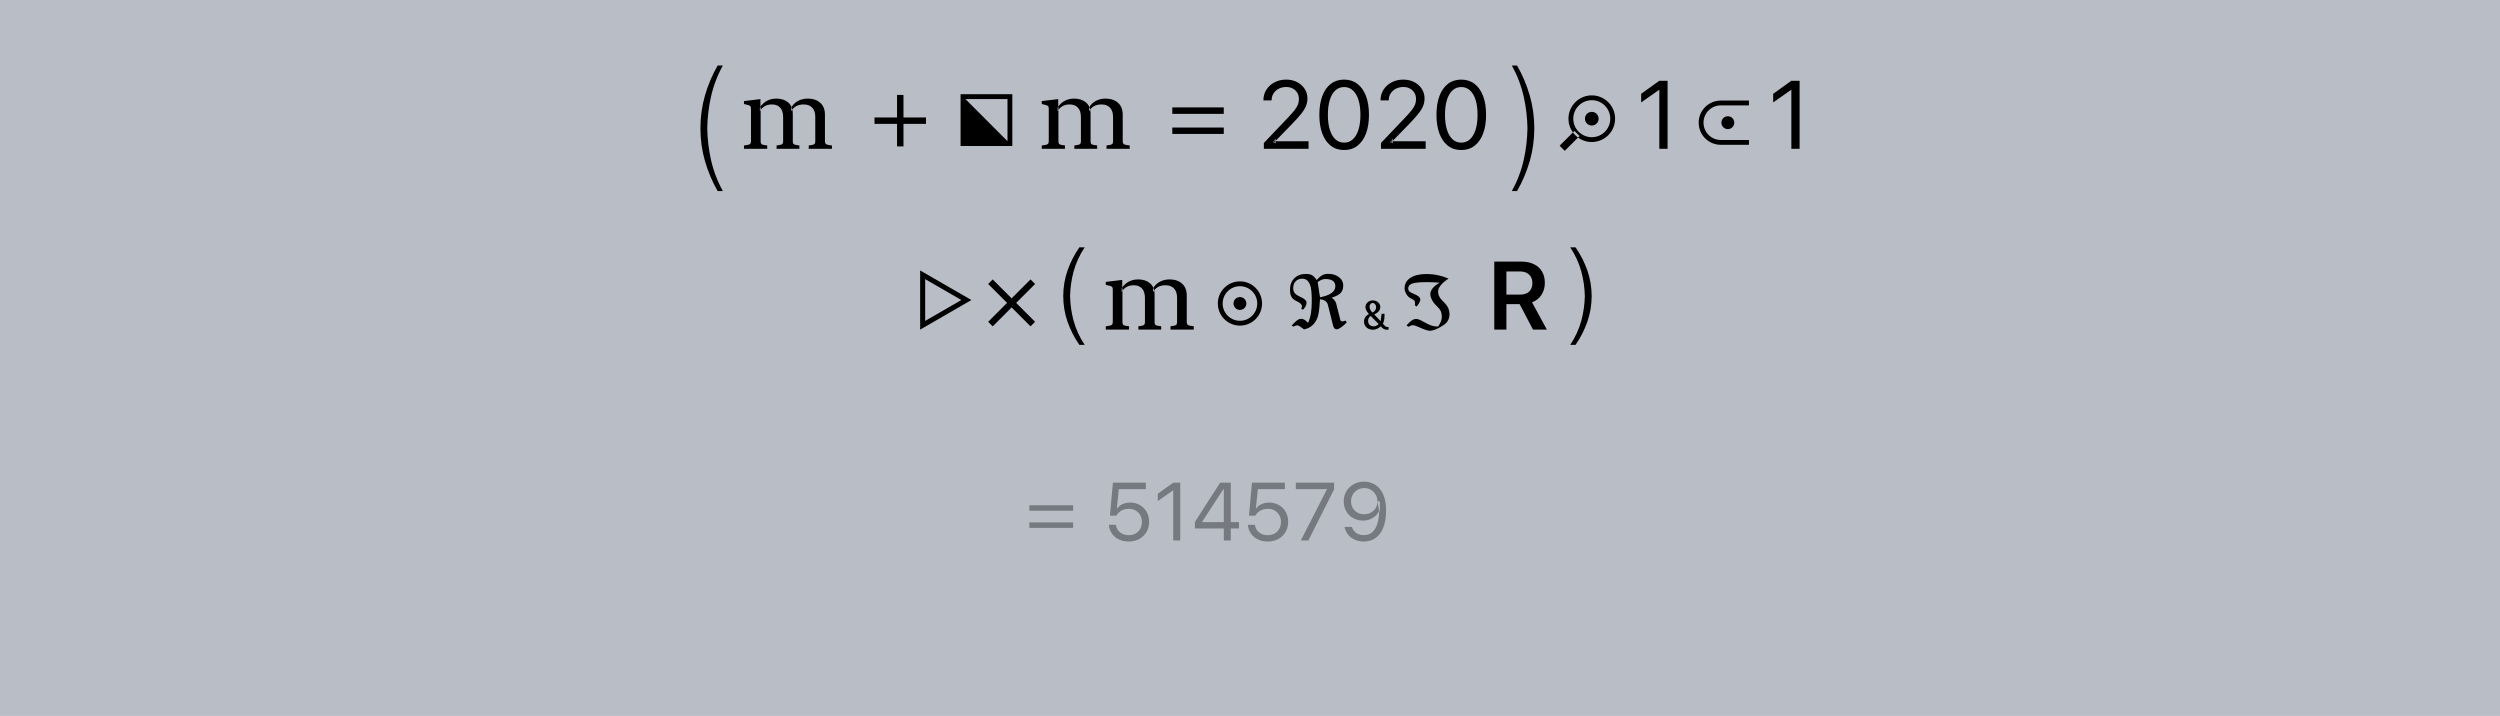 <?xml version="1.0" encoding="UTF-8"?>
<svg width="496px" height="142px" viewBox="0 0 496 142" version="1.1" xmlns="http://www.w3.org/2000/svg" xmlns:xlink="http://www.w3.org/1999/xlink">
    <rect x="0" y="0" width="496" height="142" fill="#808080" stroke="none"/>
    <!-- Generator: Sketch 43.2 (39069) - http://www.bohemiancoding.com/sketch -->
    <title>sum_up_to_2020-concise</title>
    <desc>Created with Sketch.</desc>
    <defs></defs>
    <g id="sum_up_to_2020" stroke="none" stroke-width="1" fill="none" fill-rule="evenodd">
        <g id="sum_up_to_2020-concise">
            <polygon id="Fill-1" fill-opacity="0.55" fill="#E7EFFF" points="0 142 496 142 496 0 0 0"></polygon>
            <path d="M204.225,101.334 L212.906,101.334 L212.906,100.249 L204.225,100.249 L204.225,101.334 Z M204.225,104.725 L212.906,104.725 L212.906,103.64 L204.225,103.64 L204.225,104.725 Z M223.914,107.44 C223.187,107.44 222.539,107.299 221.972,107.018 C221.405,106.737 220.95,106.354 220.607,105.867 C220.264,105.38 220.063,104.827 220.005,104.209 L219.997,104.122 L221.398,104.122 L221.406,104.185 C221.454,104.56 221.591,104.899 221.817,105.202 C222.044,105.506 222.339,105.745 222.703,105.92 C223.067,106.095 223.476,106.182 223.93,106.182 C224.447,106.182 224.904,106.071 225.299,105.848 C225.695,105.625 226.003,105.316 226.225,104.92 C226.446,104.525 226.557,104.071 226.557,103.557 L226.557,103.541 C226.557,103.036 226.445,102.589 226.221,102.199 C225.996,101.808 225.689,101.502 225.299,101.279 C224.909,101.057 224.46,100.946 223.954,100.946 C223.568,100.946 223.21,101.003 222.881,101.117 C222.552,101.231 222.261,101.405 222.007,101.638 C221.907,101.734 221.81,101.837 221.719,101.948 C221.627,102.06 221.544,102.182 221.47,102.315 L220.21,102.315 L220.801,95.766 L227.333,95.766 L227.333,97.039 L221.969,97.039 L221.579,100.898 L221.629,100.898 C221.807,100.638 222.027,100.421 222.289,100.246 C222.551,100.071 222.845,99.939 223.17,99.848 C223.495,99.757 223.841,99.712 224.207,99.712 C224.94,99.712 225.591,99.877 226.158,100.206 C226.725,100.535 227.171,100.984 227.495,101.555 C227.82,102.126 227.982,102.779 227.982,103.517 L227.982,103.533 C227.982,104.297 227.808,104.973 227.459,105.562 C227.111,106.15 226.631,106.61 226.019,106.942 C225.408,107.274 224.706,107.44 223.914,107.44 Z M232.771,107.234 L232.771,97.297 L232.722,97.297 L229.707,99.411 L229.707,97.959 L232.759,95.766 L234.162,95.766 L234.162,107.234 L232.771,107.234 Z M242.802,107.234 L242.802,104.852 L237.072,104.852 L237.072,103.555 C237.402,103.035 237.734,102.515 238.068,101.993 C238.402,101.471 238.737,100.95 239.072,100.428 C239.408,99.906 239.742,99.386 240.076,98.865 C240.41,98.345 240.745,97.826 241.08,97.309 C241.416,96.792 241.749,96.277 242.081,95.766 L244.188,95.766 L244.188,103.591 L245.811,103.591 L245.811,104.852 L244.188,104.852 L244.188,107.234 L242.802,107.234 Z M238.495,103.593 L242.804,103.593 L242.804,97.008 L242.748,97.008 C242.466,97.439 242.184,97.87 241.901,98.304 C241.617,98.737 241.333,99.172 241.049,99.608 C240.764,100.045 240.479,100.483 240.192,100.923 C239.906,101.363 239.621,101.801 239.339,102.238 C239.056,102.676 238.775,103.113 238.495,103.549 L238.495,103.593 Z M251.499,107.44 C250.771,107.44 250.124,107.299 249.557,107.018 C248.99,106.737 248.535,106.354 248.192,105.867 C247.849,105.38 247.648,104.827 247.59,104.209 L247.582,104.122 L248.983,104.122 L248.991,104.185 C249.038,104.56 249.175,104.899 249.402,105.202 C249.628,105.506 249.924,105.745 250.288,105.92 C250.652,106.095 251.061,106.182 251.515,106.182 C252.032,106.182 252.488,106.071 252.884,105.848 C253.279,105.625 253.588,105.316 253.809,104.92 C254.031,104.525 254.142,104.071 254.142,103.557 L254.142,103.541 C254.142,103.036 254.03,102.589 253.805,102.199 C253.581,101.808 253.274,101.502 252.884,101.279 C252.494,101.057 252.045,100.946 251.538,100.946 C251.153,100.946 250.795,101.003 250.466,101.117 C250.137,101.231 249.845,101.405 249.592,101.638 C249.491,101.734 249.395,101.837 249.303,101.948 C249.212,102.06 249.129,102.182 249.054,102.315 L247.795,102.315 L248.386,95.766 L254.918,95.766 L254.918,97.039 L249.554,97.039 L249.164,100.898 L249.213,100.898 C249.392,100.638 249.612,100.421 249.874,100.246 C250.136,100.071 250.429,99.939 250.755,99.848 C251.08,99.757 251.425,99.712 251.791,99.712 C252.525,99.712 253.175,99.877 253.743,100.206 C254.31,100.535 254.756,100.984 255.08,101.555 C255.404,102.126 255.566,102.779 255.566,103.517 L255.566,103.533 C255.566,104.297 255.392,104.973 255.044,105.562 C254.696,106.15 254.216,106.61 253.604,106.942 C252.992,107.274 252.291,107.44 251.499,107.44 Z M258.079,107.234 L263.262,97.085 L263.262,97.039 L257.093,97.039 L257.093,95.766 L264.683,95.766 L264.683,97.093 L259.581,107.234 L258.079,107.234 Z M270.65,95.56 C271.179,95.56 271.7,95.66 272.214,95.859 C272.727,96.058 273.194,96.381 273.614,96.827 C274.035,97.273 274.37,97.861 274.622,98.592 C274.873,99.322 274.998,100.221 274.998,101.289 L274.998,101.305 C274.998,102.596 274.822,103.699 274.471,104.615 C274.119,105.531 273.612,106.23 272.951,106.714 C272.289,107.198 271.491,107.44 270.555,107.44 C269.909,107.44 269.325,107.323 268.802,107.089 C268.279,106.856 267.843,106.53 267.494,106.113 C267.145,105.695 266.907,105.208 266.779,104.651 L266.755,104.547 L268.207,104.547 L268.238,104.635 C268.355,104.948 268.52,105.221 268.735,105.452 C268.95,105.682 269.211,105.86 269.52,105.985 C269.829,106.11 270.18,106.173 270.571,106.173 C271.282,106.173 271.856,105.967 272.293,105.555 C272.729,105.143 273.053,104.598 273.262,103.918 C273.472,103.239 273.588,102.5 273.61,101.701 C273.616,101.644 273.618,101.588 273.618,101.534 L273.618,101.369 L273.276,99.481 C273.276,98.986 273.161,98.539 272.931,98.14 C272.7,97.74 272.388,97.422 271.994,97.186 C271.601,96.949 271.158,96.831 270.666,96.831 C270.18,96.831 269.739,96.946 269.343,97.178 C268.947,97.409 268.632,97.722 268.399,98.115 C268.166,98.509 268.049,98.948 268.049,99.433 L268.049,99.449 C268.049,99.949 268.16,100.393 268.383,100.781 C268.605,101.17 268.912,101.474 269.303,101.695 C269.694,101.916 270.141,102.026 270.642,102.026 C271.144,102.026 271.594,101.917 271.99,101.699 C272.387,101.481 272.7,101.18 272.931,100.797 C273.161,100.414 273.276,99.978 273.276,99.489 L273.276,99.481 L273.752,99.481 L273.752,101.45 L273.565,101.45 C273.414,101.784 273.189,102.09 272.891,102.366 C272.592,102.643 272.231,102.865 271.809,103.031 C271.386,103.197 270.915,103.281 270.396,103.281 C269.672,103.281 269.023,103.116 268.45,102.786 C267.876,102.457 267.424,102.005 267.093,101.432 C266.763,100.858 266.597,100.208 266.597,99.481 L266.597,99.465 C266.597,98.711 266.773,98.04 267.125,97.452 C267.476,96.865 267.956,96.403 268.565,96.066 C269.174,95.729 269.869,95.56 270.65,95.56 Z" id="Fill-3" fill-opacity="0.36" fill="#000000"></path>
            <path d="M140.318,25.452 L140.318,25.452 C140.36,23.292 140.606,21.218 141.05,19.231 C141.542,17.03 142.335,14.952 143.415,13 L142.38,13 C141.313,14.86 140.48,16.832 139.871,18.921 C139.277,20.974 138.969,23.16 138.962,25.452 L138.962,25.452 L138.962,25.452 C138.969,27.744 139.277,29.93 139.871,31.983 C140.48,34.072 141.313,36.044 142.38,37.904 L143.415,37.904 C142.335,35.953 141.542,33.874 141.05,31.673 C140.606,29.686 140.36,27.612 140.318,25.452 Z M150.868,19.662 L147.604,20.053 L147.604,20.637 L148.348,20.821 C148.626,20.891 148.804,20.976 148.88,21.075 C148.956,21.175 148.994,21.355 148.994,21.615 L148.994,27.981 C148.994,28.284 148.918,28.491 148.764,28.599 C148.611,28.708 148.224,28.796 147.604,28.864 L147.604,29.526 L152.22,29.526 L152.22,28.864 C151.638,28.804 151.274,28.721 151.129,28.616 C150.984,28.511 150.912,28.314 150.912,28.025 L150.912,21.453 L150.868,21.452 L150.868,19.662 Z M154.049,19.562 C153.302,19.562 152.648,19.723 152.087,20.046 C151.525,20.369 151.084,20.799 150.764,21.338 L150.764,22.07 C151.005,21.625 151.326,21.288 151.727,21.062 C152.127,20.835 152.6,20.721 153.143,20.721 C153.845,20.721 154.392,20.934 154.784,21.36 C155.176,21.786 155.373,22.41 155.373,23.232 L155.373,28.025 C155.373,28.314 155.3,28.509 155.155,28.611 C155.01,28.714 154.649,28.798 154.073,28.864 L154.073,29.526 L158.598,29.526 L158.598,28.864 C158.016,28.798 157.652,28.714 157.507,28.611 C157.362,28.509 157.29,28.314 157.29,28.025 L157.29,22.638 C157.29,21.607 156.986,20.837 156.379,20.327 C155.772,19.817 154.995,19.562 154.049,19.562 Z M160.278,19.562 C159.554,19.562 158.906,19.715 158.335,20.02 C157.764,20.325 157.318,20.763 156.997,21.333 L156.997,22.065 C157.243,21.613 157.572,21.276 157.984,21.054 C158.396,20.832 158.885,20.721 159.452,20.721 C160.177,20.721 160.741,20.934 161.145,21.36 C161.548,21.786 161.75,22.41 161.75,23.232 L161.75,28.025 C161.75,28.314 161.678,28.509 161.533,28.611 C161.388,28.714 161.027,28.798 160.451,28.864 L160.451,29.526 L165.058,29.526 L165.058,28.864 C164.445,28.796 164.059,28.708 163.903,28.599 C163.746,28.491 163.668,28.284 163.668,27.981 L163.668,22.751 C163.668,21.727 163.354,20.939 162.727,20.389 C162.1,19.838 161.284,19.562 160.278,19.562 Z M173.504,24.58 L177.972,24.58 L177.972,29.048 L179.249,29.048 L179.249,24.58 L183.717,24.58 L183.717,23.303 L179.249,23.303 L179.249,18.835 L177.972,18.835 L177.972,23.303 L173.504,23.303 L173.504,24.58 Z M191.538,19.649 L199.886,28.006 L199.886,19.649 L191.538,19.649 Z M190.579,18.69 L200.846,18.69 L200.846,28.965 L190.579,28.965 L190.579,18.69 Z M201.643,35.112 L201.68,35.112 L201.68,35.075 L201.643,35.075 L201.643,35.112 Z M201.643,28.844 L201.68,28.844 L201.68,28.807 L201.643,28.807 L201.643,28.844 Z M209.948,19.662 L206.683,20.053 L206.683,20.637 L207.427,20.821 C207.705,20.891 207.883,20.976 207.959,21.075 C208.035,21.175 208.074,21.355 208.074,21.615 L208.074,27.981 C208.074,28.284 207.997,28.491 207.844,28.599 C207.69,28.708 207.303,28.796 206.683,28.864 L206.683,29.526 L211.299,29.526 L211.299,28.864 C210.717,28.804 210.353,28.721 210.208,28.616 C210.064,28.511 209.991,28.314 209.991,28.025 L209.991,21.453 L209.948,21.452 L209.948,19.662 Z M213.128,19.562 C212.381,19.562 211.727,19.723 211.166,20.046 C210.605,20.369 210.164,20.799 209.843,21.338 L209.843,22.07 C210.085,21.625 210.406,21.288 210.806,21.062 C211.206,20.835 211.679,20.721 212.223,20.721 C212.924,20.721 213.471,20.934 213.863,21.36 C214.256,21.786 214.452,22.41 214.452,23.232 L214.452,28.025 C214.452,28.314 214.379,28.509 214.234,28.611 C214.089,28.714 213.729,28.798 213.152,28.864 L213.152,29.526 L217.677,29.526 L217.677,28.864 C217.095,28.798 216.731,28.714 216.586,28.611 C216.441,28.509 216.369,28.314 216.369,28.025 L216.369,22.638 C216.369,21.607 216.065,20.837 215.458,20.327 C214.851,19.817 214.074,19.562 213.128,19.562 Z M219.357,19.562 C218.633,19.562 217.985,19.715 217.414,20.02 C216.843,20.325 216.397,20.763 216.076,21.333 L216.076,22.065 C216.322,21.613 216.651,21.276 217.063,21.054 C217.475,20.832 217.965,20.721 218.531,20.721 C219.256,20.721 219.82,20.934 220.224,21.36 C220.628,21.786 220.83,22.41 220.83,23.232 L220.83,28.025 C220.83,28.314 220.757,28.509 220.612,28.611 C220.467,28.714 220.107,28.798 219.53,28.864 L219.53,29.526 L224.138,29.526 L224.138,28.864 C223.524,28.796 223.138,28.708 222.982,28.599 C222.825,28.491 222.747,28.284 222.747,27.981 L222.747,22.751 C222.747,21.727 222.433,20.939 221.806,20.389 C221.179,19.838 220.363,19.562 219.357,19.562 Z M232.583,26.574 L242.796,26.574 L242.796,25.298 L232.583,25.298 L232.583,26.574 Z M232.583,22.585 L242.796,22.585 L242.796,21.308 L232.583,21.308 L232.583,22.585 Z M250.747,29.526 L250.747,28.367 L255.463,23.415 C256.067,22.781 256.53,22.258 256.851,21.844 C257.173,21.431 257.395,21.059 257.519,20.729 C257.642,20.398 257.704,20.044 257.704,19.667 L257.704,19.648 C257.704,19.185 257.597,18.774 257.383,18.415 C257.17,18.056 256.875,17.774 256.497,17.569 C256.119,17.363 255.681,17.261 255.181,17.261 C254.625,17.261 254.129,17.376 253.693,17.608 C253.257,17.839 252.914,18.152 252.665,18.545 C252.415,18.938 252.29,19.382 252.29,19.876 L252.288,19.918 L250.664,19.916 L250.661,19.868 C250.662,19.086 250.863,18.387 251.264,17.772 C251.664,17.157 252.207,16.673 252.892,16.321 C253.577,15.969 254.339,15.793 255.179,15.793 C255.99,15.793 256.713,15.958 257.347,16.287 C257.982,16.617 258.482,17.066 258.846,17.633 C259.211,18.2 259.393,18.838 259.393,19.547 L259.393,19.566 C259.393,20.062 259.302,20.541 259.119,21.005 C258.936,21.468 258.618,21.989 258.164,22.565 C257.71,23.142 257.07,23.853 256.243,24.7 L252.58,28.461 L253.062,27.47 L253.062,28.461 L252.581,28.027 L259.618,28.027 L259.618,29.526 L250.747,29.526 Z M266.671,29.768 C265.643,29.768 264.763,29.484 264.03,28.915 C263.297,28.347 262.735,27.541 262.345,26.497 C261.954,25.453 261.759,24.216 261.759,22.785 L261.759,22.766 C261.759,21.335 261.954,20.098 262.345,19.055 C262.735,18.012 263.297,17.207 264.03,16.641 C264.763,16.076 265.643,15.793 266.671,15.793 C267.699,15.793 268.581,16.076 269.317,16.641 C270.053,17.207 270.618,18.012 271.012,19.055 C271.406,20.098 271.602,21.335 271.602,22.766 L271.602,22.785 C271.602,24.216 271.406,25.453 271.012,26.497 C270.618,27.541 270.053,28.347 269.317,28.915 C268.581,29.484 267.699,29.768 266.671,29.768 Z M266.671,28.3 C267.35,28.3 267.931,28.076 268.415,27.629 C268.899,27.181 269.269,26.545 269.525,25.72 C269.782,24.895 269.91,23.917 269.91,22.785 L269.91,22.766 C269.91,21.635 269.782,20.658 269.525,19.836 C269.269,19.014 268.899,18.381 268.415,17.936 C267.931,17.492 267.35,17.27 266.671,17.27 C265.993,17.27 265.414,17.492 264.933,17.936 C264.452,18.381 264.085,19.014 263.831,19.836 C263.578,20.658 263.451,21.635 263.451,22.766 L263.451,22.785 C263.451,23.917 263.578,24.895 263.831,25.72 C264.085,26.545 264.452,27.181 264.933,27.629 C265.414,28.076 265.993,28.3 266.671,28.3 Z M273.984,29.526 L273.984,28.367 L278.7,23.415 C279.304,22.781 279.767,22.258 280.088,21.844 C280.41,21.431 280.632,21.059 280.756,20.729 C280.879,20.398 280.941,20.044 280.941,19.667 L280.941,19.648 C280.941,19.185 280.834,18.774 280.621,18.415 C280.407,18.056 280.112,17.774 279.734,17.569 C279.356,17.363 278.918,17.261 278.419,17.261 C277.862,17.261 277.366,17.376 276.93,17.608 C276.495,17.839 276.152,18.152 275.902,18.545 C275.652,18.938 275.527,19.382 275.527,19.876 L275.525,19.918 L273.902,19.916 L273.898,19.868 C273.899,19.086 274.1,18.387 274.501,17.772 C274.902,17.157 275.444,16.673 276.129,16.321 C276.814,15.969 277.576,15.793 278.416,15.793 C279.227,15.793 279.95,15.958 280.585,16.287 C281.219,16.617 281.719,17.066 282.084,17.633 C282.448,18.2 282.631,18.838 282.631,19.547 L282.631,19.566 C282.631,20.062 282.539,20.541 282.356,21.005 C282.174,21.468 281.855,21.989 281.401,22.565 C280.947,23.142 280.307,23.853 279.48,24.7 L275.817,28.461 L276.299,27.47 L276.299,28.461 L275.818,28.027 L282.855,28.027 L282.855,29.526 L273.984,29.526 Z M289.908,29.768 C288.88,29.768 288,29.484 287.267,28.915 C286.534,28.347 285.972,27.541 285.582,26.497 C285.191,25.453 284.996,24.216 284.996,22.785 L284.996,22.766 C284.996,21.335 285.191,20.098 285.582,19.055 C285.972,18.012 286.534,17.207 287.267,16.641 C288,16.076 288.88,15.793 289.908,15.793 C290.936,15.793 291.818,16.076 292.555,16.641 C293.291,17.207 293.856,18.012 294.249,19.055 C294.643,20.098 294.839,21.335 294.839,22.766 L294.839,22.785 C294.839,24.216 294.643,25.453 294.249,26.497 C293.856,27.541 293.291,28.347 292.555,28.915 C291.818,29.484 290.936,29.768 289.908,29.768 Z M289.908,28.3 C290.587,28.3 291.169,28.076 291.652,27.629 C292.136,27.181 292.506,26.545 292.762,25.72 C293.019,24.895 293.147,23.917 293.147,22.785 L293.147,22.766 C293.147,21.635 293.019,20.658 292.762,19.836 C292.506,19.014 292.136,18.381 291.652,17.936 C291.169,17.492 290.587,17.27 289.908,17.27 C289.231,17.27 288.651,17.492 288.17,17.936 C287.689,18.381 287.322,19.014 287.068,19.836 C286.815,20.658 286.688,21.635 286.688,22.766 L286.688,22.785 C286.688,23.917 286.815,24.895 287.068,25.72 C287.322,26.545 287.689,27.181 288.17,27.629 C288.651,28.076 289.231,28.3 289.908,28.3 Z M303.05,25.452 L303.05,25.452 C303.009,23.292 302.763,21.218 302.319,19.231 C301.827,17.03 301.034,14.952 299.954,13 L300.989,13 C302.055,14.86 302.889,16.832 303.498,18.921 C304.092,20.974 304.4,23.16 304.407,25.452 L304.407,25.452 L304.407,25.452 C304.4,27.744 304.092,29.93 303.498,31.983 C302.889,34.072 302.055,36.044 300.989,37.904 L299.954,37.904 C301.034,35.953 301.827,33.874 302.319,31.673 C302.763,29.686 303.009,27.612 303.05,25.452 Z M319.081,26.822 C320.889,25.015 320.889,22.085 319.081,20.278 C317.274,18.47 314.344,18.47 312.537,20.278 C310.729,22.085 310.729,25.015 312.537,26.822 C314.344,28.63 317.274,28.63 319.081,26.822 L319.081,26.822 Z M318.404,26.145 C316.971,27.579 314.647,27.579 313.214,26.145 C311.78,24.712 311.78,22.388 313.214,20.955 C314.647,19.521 316.971,19.521 318.404,20.955 C319.838,22.388 319.838,24.712 318.404,26.145 L318.404,26.145 Z M316.768,24.509 C317.298,23.979 317.298,23.121 316.768,22.591 C316.238,22.061 315.38,22.061 314.85,22.591 C314.32,23.121 314.32,23.979 314.85,24.509 C315.38,25.039 316.238,25.039 316.768,24.509 L316.768,24.509 Z M312.875,26.484 L312.367,25.976 L309.434,28.91 L310.449,29.925 L313.383,26.992 L312.875,26.484 Z M329.21,29.526 L329.21,17.835 L329.152,17.835 L325.606,20.322 L325.606,18.615 L329.196,16.034 L330.847,16.034 L330.847,29.526 L329.21,29.526 Z M341.406,28.729 C338.982,28.729 337.017,26.764 337.017,24.34 C337.017,21.917 338.982,19.952 341.406,19.952 L346.991,19.952 L346.991,20.909 L341.406,20.909 L341.406,20.909 C339.511,20.909 337.975,22.445 337.975,24.34 C337.975,26.235 339.511,27.771 341.406,27.771 L346.991,27.771 L346.991,28.729 L341.406,28.729 Z M343.705,25.243 C344.203,24.744 344.203,23.936 343.705,23.437 C343.206,22.939 342.398,22.939 341.899,23.437 C341.401,23.936 341.401,24.744 341.899,25.243 C342.398,25.741 343.206,25.741 343.705,25.243 L343.705,25.243 Z M355.405,29.526 L355.405,17.835 L355.347,17.835 L351.801,20.322 L351.801,18.615 L355.391,16.034 L357.042,16.034 L357.042,29.526 L355.405,29.526 Z M192.731,59.525 L182.558,53.652 L182.558,65.399 L192.731,59.525 Z M190.737,59.525 L183.556,63.671 L183.556,55.379 L190.737,59.525 Z M193.13,70.984 L193.167,70.984 L193.167,70.948 L193.13,70.948 L193.13,70.984 Z M193.13,64.716 L193.167,64.716 L193.167,64.679 L193.13,64.679 L193.13,64.716 Z M196.955,64.748 L200.707,60.996 L204.459,64.748 L205.362,63.845 L201.61,60.093 L205.362,56.341 L204.459,55.438 L200.707,59.19 L196.955,55.438 L196.052,56.341 L199.804,60.093 L196.052,63.845 L196.955,64.748 Z M212.303,58.745 L212.303,58.745 C212.342,57.068 212.572,55.457 212.987,53.914 C213.447,52.205 214.187,50.591 215.197,49.075 L214.14,49.075 C213.144,50.52 212.365,52.051 211.796,53.673 C211.241,55.268 210.953,56.965 210.947,58.745 L210.947,58.745 L210.947,58.745 C210.953,60.526 211.241,62.223 211.796,63.818 C212.365,65.44 213.144,66.971 214.14,68.416 L215.197,68.416 C214.187,66.9 213.447,65.286 212.987,63.577 C212.572,62.033 212.342,60.423 212.303,58.745 Z M222.65,55.535 L219.385,55.925 L219.385,56.509 L220.13,56.693 C220.408,56.763 220.585,56.848 220.662,56.948 C220.738,57.047 220.776,57.227 220.776,57.487 L220.776,63.853 C220.776,64.157 220.699,64.363 220.546,64.472 C220.393,64.581 220.006,64.669 219.385,64.736 L219.385,65.399 L224.001,65.399 L224.001,64.736 C223.419,64.676 223.056,64.593 222.911,64.488 C222.766,64.383 222.694,64.186 222.694,63.897 L222.694,57.325 L222.65,57.324 L222.65,55.535 Z M225.831,55.435 C225.084,55.435 224.43,55.596 223.868,55.918 C223.307,56.241 222.866,56.672 222.546,57.211 L222.546,57.943 C222.787,57.497 223.108,57.161 223.509,56.934 C223.909,56.707 224.381,56.594 224.925,56.594 C225.627,56.594 226.174,56.807 226.566,57.232 C226.958,57.658 227.154,58.282 227.154,59.105 L227.154,63.897 C227.154,64.186 227.082,64.382 226.937,64.484 C226.792,64.586 226.431,64.67 225.855,64.736 L225.855,65.399 L230.379,65.399 L230.379,64.736 C229.797,64.67 229.434,64.586 229.289,64.484 C229.144,64.382 229.071,64.186 229.071,63.897 L229.071,58.51 C229.071,57.48 228.768,56.71 228.16,56.2 C227.553,55.69 226.777,55.435 225.831,55.435 Z M232.059,55.435 C231.335,55.435 230.688,55.587 230.117,55.892 C229.546,56.197 229.1,56.635 228.779,57.205 L228.779,57.937 C229.024,57.485 229.353,57.148 229.766,56.926 C230.178,56.705 230.667,56.594 231.233,56.594 C231.958,56.594 232.523,56.807 232.926,57.232 C233.33,57.658 233.532,58.282 233.532,59.105 L233.532,63.897 C233.532,64.186 233.46,64.382 233.315,64.484 C233.17,64.586 232.809,64.67 232.233,64.736 L232.233,65.399 L236.84,65.399 L236.84,64.736 C236.226,64.669 235.841,64.581 235.684,64.472 C235.528,64.363 235.45,64.157 235.45,63.853 L235.45,58.623 C235.45,57.599 235.136,56.812 234.509,56.261 C233.882,55.71 233.065,55.435 232.059,55.435 Z M249.107,63.316 C250.82,61.602 250.82,58.823 249.107,57.109 C247.393,55.396 244.614,55.396 242.9,57.109 C241.187,58.823 241.187,61.602 242.9,63.316 C244.614,65.029 247.393,65.029 249.107,63.316 L249.107,63.316 Z M248.43,62.639 C247.09,63.978 244.917,63.978 243.577,62.639 C242.238,61.299 242.238,59.126 243.577,57.787 C244.917,56.447 247.09,56.447 248.43,57.787 C249.77,59.126 249.77,61.299 248.43,62.639 L248.43,62.639 Z M246.906,61.115 C247.405,60.617 247.405,59.808 246.906,59.31 C246.408,58.811 245.599,58.811 245.101,59.31 C244.602,59.808 244.602,60.617 245.101,61.115 C245.599,61.614 246.408,61.614 246.906,61.115 L246.906,61.115 Z M261.227,55.553 C261.664,55.079 262.041,54.757 262.359,54.585 C262.676,54.414 263.06,54.328 263.509,54.328 C264.363,54.328 265.075,54.548 265.645,54.987 C266.216,55.427 266.501,55.971 266.501,56.619 C266.501,57.261 266.328,57.764 265.982,58.129 C265.636,58.494 265.03,58.807 264.163,59.069 C264.394,59.193 264.565,59.327 264.677,59.471 C264.908,59.782 265.036,59.985 265.061,60.079 L265.809,63.024 L265.93,63.519 C265.999,63.675 266.139,63.753 266.351,63.753 C266.532,63.753 266.738,63.7 266.968,63.594 L267.193,63.978 C266.289,64.881 265.622,65.333 265.192,65.333 C264.843,65.333 264.603,65.075 264.472,64.557 L263.471,60.537 C263.29,59.82 262.761,59.436 261.882,59.387 C261.819,60.552 261.741,61.417 261.648,61.981 C261.554,62.545 261.408,63.027 261.208,63.426 C260.666,64.504 259.831,65.143 258.703,65.343 L258.319,65.044 C257.895,64.713 257.577,64.548 257.365,64.548 C257.166,64.548 256.907,64.632 256.589,64.8 L256.281,64.567 C256.792,64.024 257.168,63.671 257.408,63.505 C257.648,63.34 257.911,63.258 258.198,63.258 C258.609,63.258 259.049,63.529 259.516,64.071 C259.784,63.473 259.974,62.845 260.086,62.187 C260.199,61.529 260.255,60.733 260.255,59.798 C260.255,58.24 260.158,57.189 259.965,56.647 C259.647,55.743 259.123,55.291 258.394,55.291 C257.839,55.291 257.397,55.461 257.066,55.801 C256.736,56.14 256.571,56.591 256.571,57.152 C256.571,57.576 256.677,57.914 256.889,58.166 C257.1,58.419 257.49,58.673 258.057,58.928 C258.83,59.278 259.217,59.652 259.217,60.05 C259.217,60.506 258.977,60.976 258.497,61.462 L258.16,61.238 C258.26,61.032 258.31,60.873 258.31,60.761 C258.31,60.418 257.973,60.091 257.3,59.779 C256.795,59.549 256.441,59.26 256.239,58.914 C256.036,58.568 255.935,58.084 255.935,57.46 C255.935,56.519 256.226,55.765 256.809,55.198 C257.392,54.63 258.163,54.347 259.123,54.347 C259.622,54.347 260.021,54.434 260.32,54.609 C260.619,54.783 260.922,55.098 261.227,55.553 Z M261.424,55.964 L261.891,58.975 C263.917,58.601 264.93,57.869 264.93,56.778 C264.93,55.83 264.26,55.357 262.92,55.357 C262.464,55.357 261.966,55.559 261.424,55.964 Z M274.109,62.257 L274.689,62.257 L274.68,62.753 C274.68,63.295 274.577,63.791 274.371,64.239 C274.496,64.364 274.589,64.461 274.652,64.529 C274.801,64.691 274.92,64.791 275.007,64.829 C275.094,64.866 275.253,64.885 275.484,64.885 L275.484,65.399 C275.309,65.411 275.178,65.418 275.091,65.418 C274.692,65.418 274.318,65.196 273.969,64.754 C273.408,65.196 272.888,65.418 272.408,65.418 C271.884,65.418 271.455,65.268 271.122,64.969 C270.788,64.67 270.622,64.28 270.622,63.8 C270.622,63.158 270.943,62.659 271.585,62.304 C271.13,61.774 270.902,61.322 270.902,60.948 C270.902,60.574 271.044,60.256 271.328,59.994 C271.611,59.733 271.956,59.602 272.361,59.602 C272.778,59.602 273.131,59.728 273.417,59.98 C273.704,60.233 273.847,60.543 273.847,60.911 C273.847,61.54 273.445,62.03 272.641,62.379 L273.922,63.725 L274.109,62.257 Z M272.295,62.014 C272.782,61.752 273.025,61.397 273.025,60.948 C273.025,60.717 272.958,60.521 272.824,60.359 C272.69,60.197 272.526,60.116 272.333,60.116 C272.152,60.116 272.004,60.188 271.889,60.331 C271.773,60.474 271.716,60.655 271.716,60.873 C271.716,61.229 271.909,61.609 272.295,62.014 Z M271.921,62.659 C271.591,62.996 271.426,63.304 271.426,63.585 C271.426,64.358 271.822,64.744 272.613,64.744 C272.888,64.744 273.193,64.595 273.53,64.296 L271.921,62.659 Z M287.394,55.272 C286.01,56.189 285.318,57.052 285.318,57.863 C285.318,58.455 285.558,59.003 286.038,59.508 L286.711,60.209 C287.291,60.814 287.581,61.515 287.581,62.313 C287.581,63.23 287.222,63.934 286.505,64.426 C285.34,65.224 284.389,65.623 283.653,65.623 C283.273,65.623 282.469,65.346 281.241,64.791 C280.83,64.61 280.521,64.52 280.315,64.52 C280.116,64.52 279.813,64.623 279.408,64.829 L279.053,64.548 C279.521,64.049 279.887,63.713 280.152,63.538 C280.417,63.364 280.702,63.276 281.007,63.276 C281.313,63.276 281.808,63.476 282.494,63.875 C283.117,64.23 283.624,64.472 284.013,64.599 C284.403,64.727 284.838,64.791 285.318,64.791 C285.81,64.105 286.056,63.46 286.056,62.856 C286.056,62.133 285.857,61.562 285.458,61.144 L284.673,60.331 C284.423,60.069 284.211,59.751 284.037,59.377 C283.862,59.003 283.775,58.676 283.775,58.395 C283.775,57.56 284.392,56.787 285.626,56.077 C284.567,56.008 283.738,55.974 283.139,55.974 C281.73,55.974 280.753,56.066 280.208,56.25 C279.662,56.433 279.39,56.762 279.39,57.236 C279.39,57.479 279.466,57.676 279.619,57.825 C279.771,57.975 280.05,58.127 280.456,58.283 C281.347,58.626 281.793,59.019 281.793,59.461 C281.793,59.748 281.553,60.203 281.073,60.827 L280.708,60.574 C280.727,60.393 280.736,60.269 280.736,60.2 C280.736,59.92 280.697,59.734 280.619,59.644 C280.541,59.553 280.293,59.399 279.876,59.181 C279.539,59.013 279.254,58.737 279.02,58.353 C278.787,57.97 278.67,57.585 278.67,57.199 C278.67,56.313 279.058,55.62 279.834,55.118 C280.61,54.616 281.677,54.365 283.036,54.365 C284.538,54.365 285.991,54.668 287.394,55.272 Z M296.466,65.399 L296.466,51.906 L301.859,51.906 C302.819,51.906 303.646,52.077 304.338,52.417 C305.031,52.758 305.563,53.242 305.936,53.87 C306.308,54.498 306.494,55.245 306.494,56.113 L306.494,56.132 C306.494,57.034 306.267,57.83 305.814,58.517 C305.36,59.205 304.74,59.691 303.954,59.976 L306.9,65.399 L304.148,65.399 L301.499,60.342 L301.438,60.342 L301.374,60.342 L298.871,60.342 L298.871,65.399 L296.466,65.399 Z M298.871,58.45 L301.611,58.45 C302.374,58.45 302.967,58.248 303.391,57.844 C303.815,57.441 304.027,56.878 304.027,56.155 L304.027,56.137 C304.027,55.431 303.806,54.874 303.363,54.467 C302.921,54.059 302.32,53.855 301.56,53.855 L298.871,53.855 L298.871,58.45 Z M314.43,58.745 L314.43,58.745 C314.391,57.068 314.161,55.457 313.746,53.914 C313.286,52.205 312.546,50.591 311.536,49.075 L312.593,49.075 C313.589,50.52 314.368,52.051 314.937,53.673 C315.492,55.268 315.78,56.965 315.786,58.745 L315.786,58.745 L315.786,58.745 C315.78,60.526 315.492,62.223 314.937,63.818 C314.368,65.44 313.589,66.971 312.593,68.416 L311.536,68.416 C312.546,66.9 313.286,65.286 313.746,63.577 C314.161,62.033 314.391,60.423 314.43,58.745 Z" id="new---ℜ﹠ℑ" fill="#000000"></path>
        </g>
    </g>
</svg>